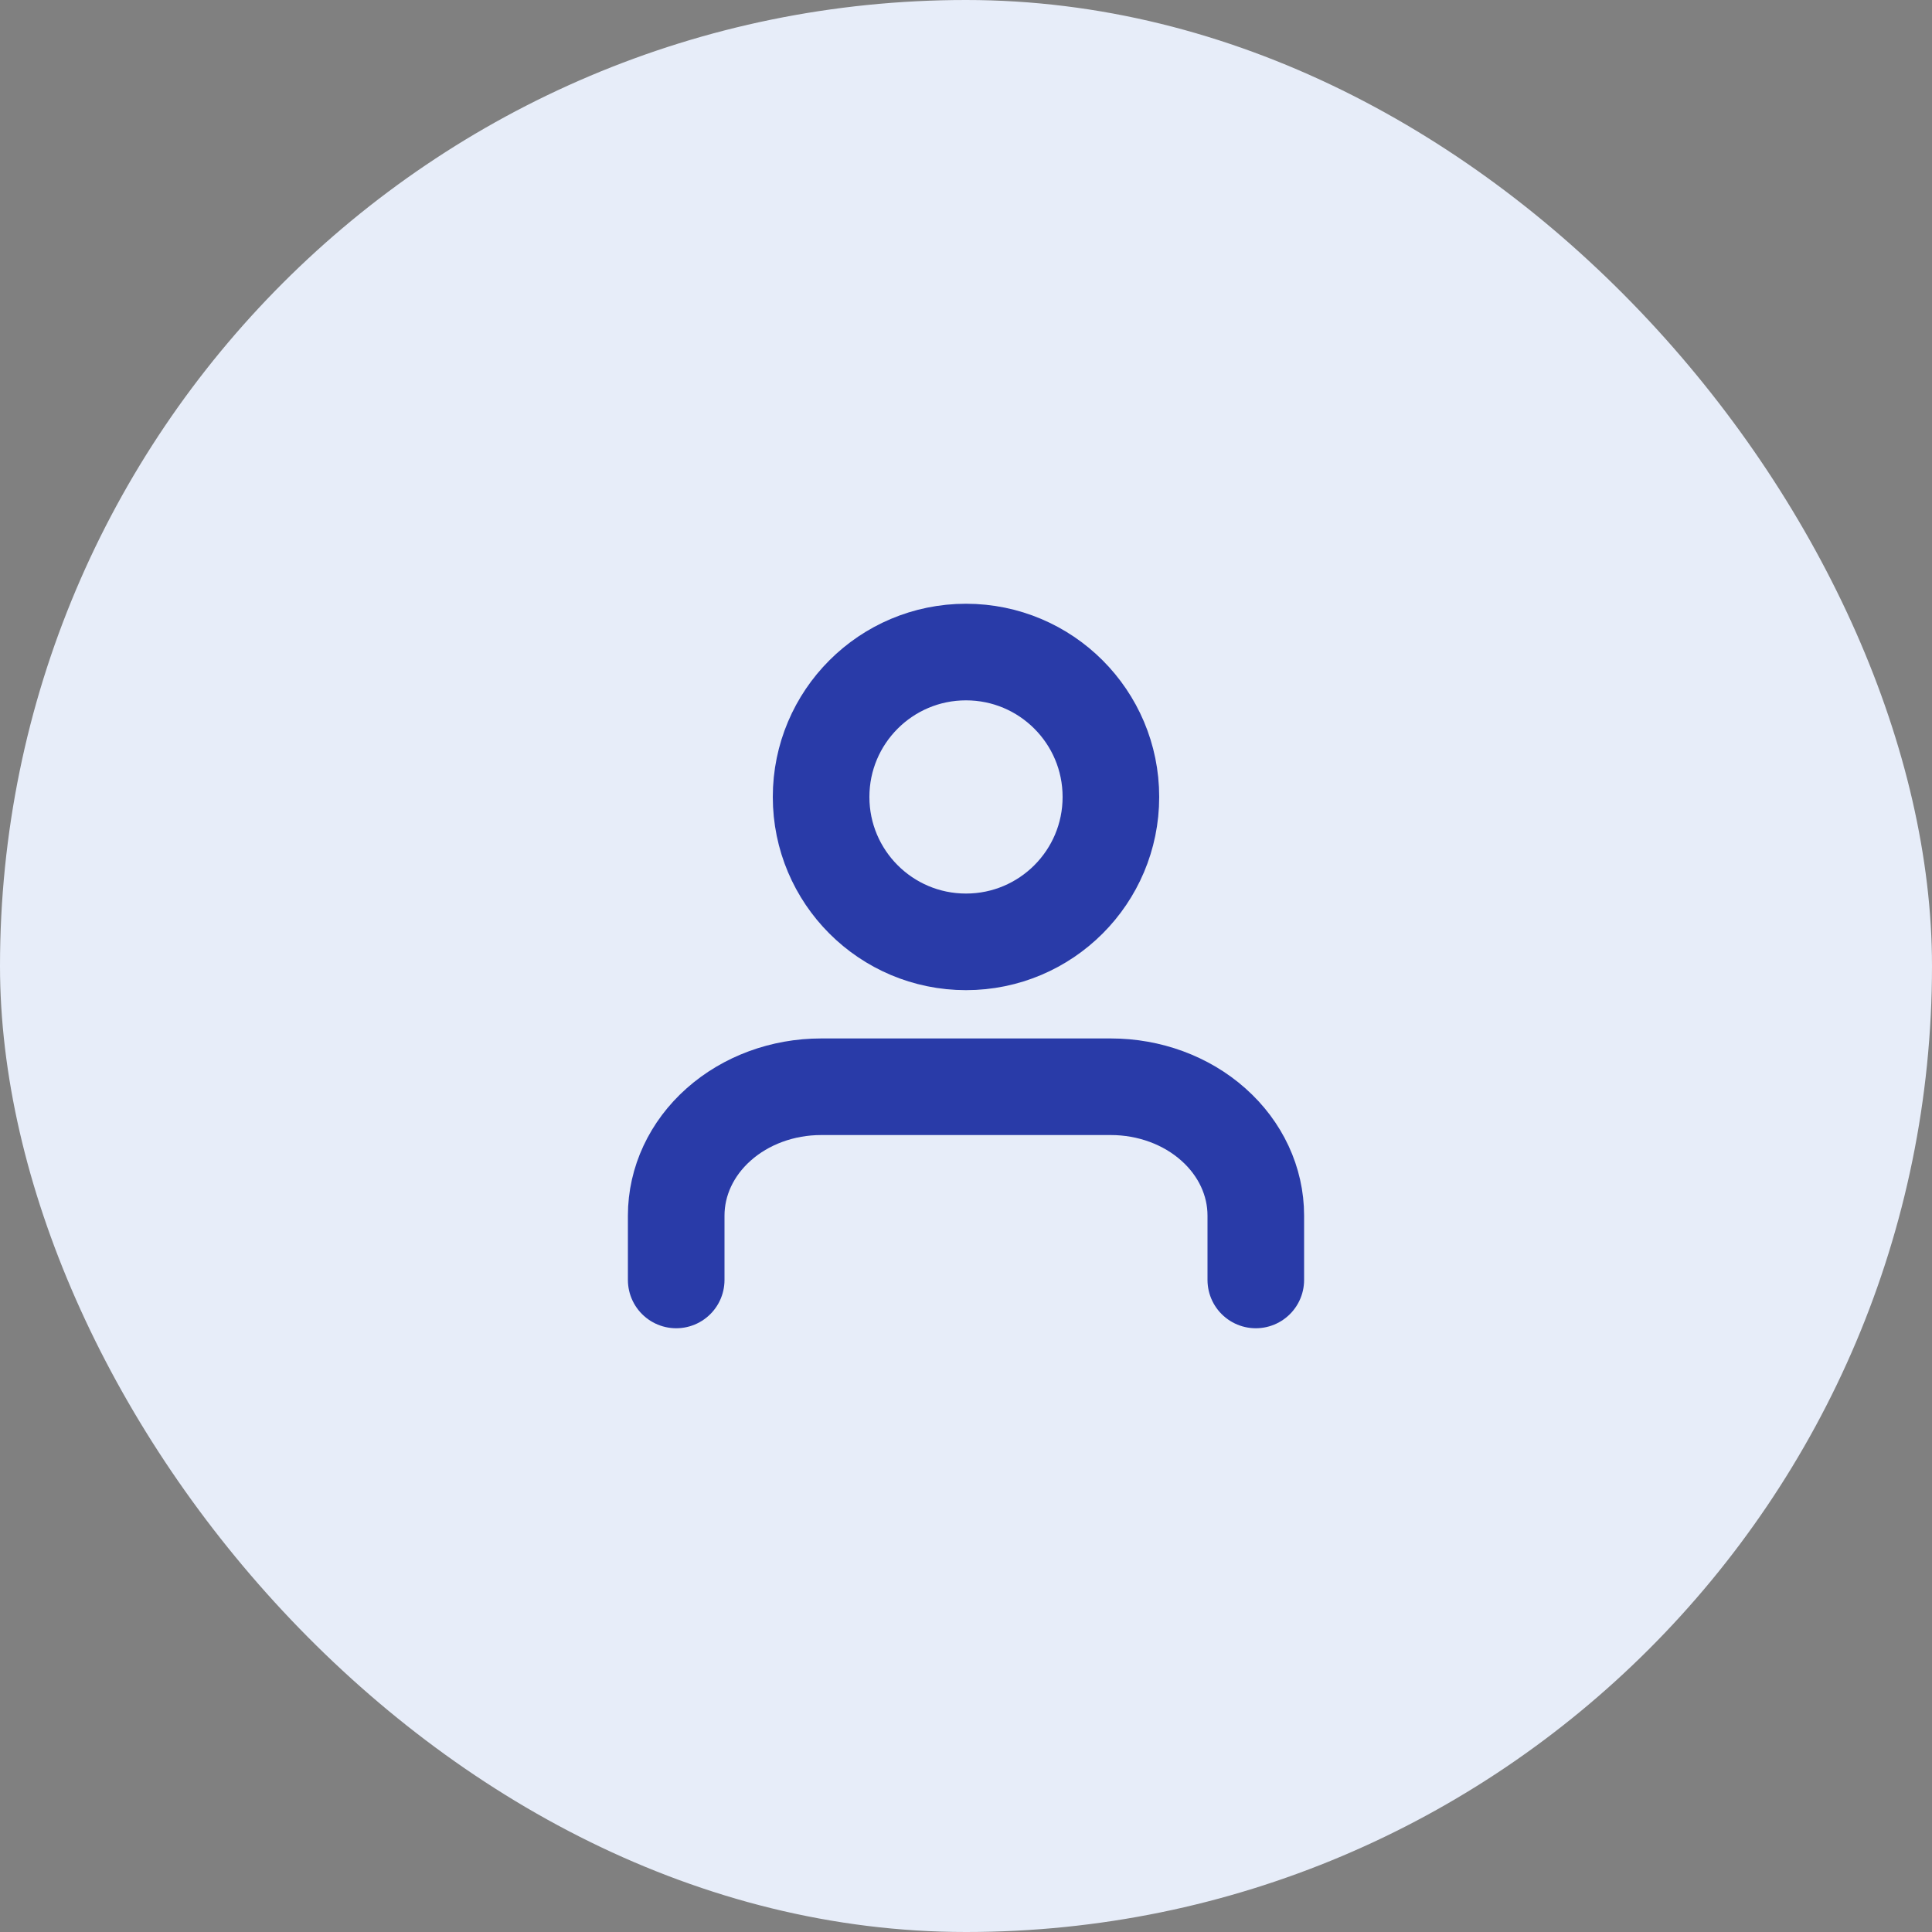 <?xml version="1.0" encoding="UTF-8"?> <svg xmlns="http://www.w3.org/2000/svg" width="40" height="40" viewBox="0 0 40 40" fill="none"><rect x="0" y="0" width="40" height="40" fill="#808080" stroke="none"/><rect width="40" height="40" rx="20" fill="#E7EDF9"></rect><path d="M26 26.5V25.167C26 24.459 25.684 23.781 25.121 23.281C24.559 22.781 23.796 22.5 23 22.5H17C16.204 22.5 15.441 22.781 14.879 23.281C14.316 23.781 14 24.459 14 25.167V26.5" stroke="#293BA8" stroke-width="2" stroke-linecap="round" stroke-linejoin="round"></path><path d="M20 19.5C21.657 19.5 23 18.157 23 16.5C23 14.843 21.657 13.5 20 13.5C18.343 13.5 17 14.843 17 16.5C17 18.157 18.343 19.5 20 19.5Z" stroke="#293BA8" stroke-width="2" stroke-linecap="round" stroke-linejoin="round"></path></svg> 